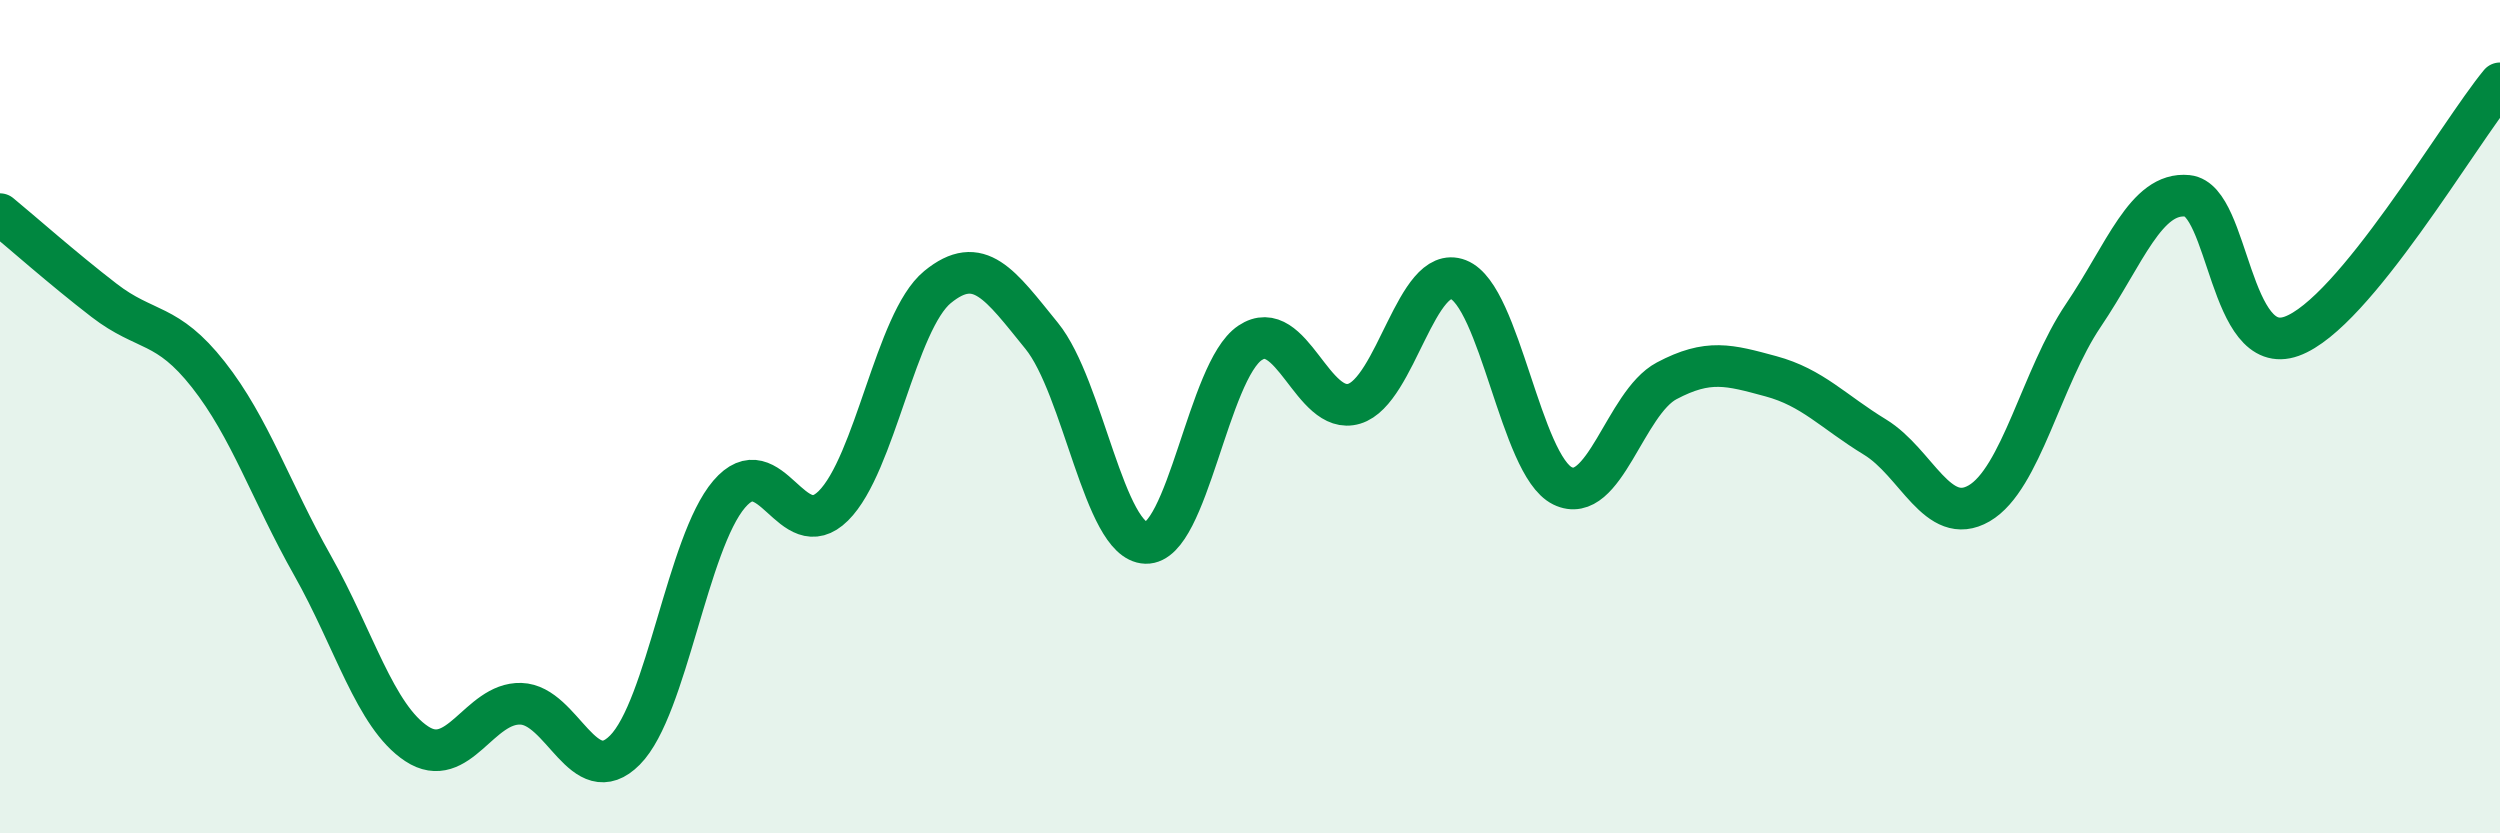 
    <svg width="60" height="20" viewBox="0 0 60 20" xmlns="http://www.w3.org/2000/svg">
      <path
        d="M 0,5.14 C 0.5,5.55 1.5,6.44 2.5,7.21 C 3.5,7.98 4,7.72 5,8.99 C 6,10.26 6.5,11.8 7.5,13.57 C 8.5,15.34 9,17.19 10,17.85 C 11,18.51 11.5,16.86 12.5,16.89 C 13.5,16.92 14,19.01 15,18 C 16,16.99 16.5,13.03 17.5,11.86 C 18.5,10.69 19,13.13 20,12.14 C 21,11.15 21.5,7.71 22.5,6.89 C 23.5,6.07 24,6.83 25,8.06 C 26,9.29 26.5,13 27.5,13.03 C 28.5,13.06 29,8.9 30,8.23 C 31,7.56 31.5,9.99 32.5,9.69 C 33.5,9.39 34,6.32 35,6.71 C 36,7.1 36.5,11.17 37.5,11.66 C 38.5,12.15 39,9.67 40,9.14 C 41,8.61 41.5,8.76 42.5,9.03 C 43.5,9.3 44,9.88 45,10.49 C 46,11.1 46.5,12.66 47.5,12.08 C 48.5,11.5 49,9.05 50,7.57 C 51,6.09 51.5,4.6 52.5,4.7 C 53.5,4.8 53.5,8.61 55,8.07 C 56.5,7.53 59,3.21 60,2L60 20L0 20Z"
        fill="#008740"
        opacity="0.1"
        stroke-linecap="round"
        stroke-linejoin="round"
      />
      <path
        d="M 0,5.14 C 0.5,5.55 1.5,6.44 2.5,7.21 C 3.5,7.98 4,7.72 5,8.99 C 6,10.26 6.5,11.8 7.5,13.57 C 8.5,15.34 9,17.19 10,17.85 C 11,18.51 11.5,16.86 12.5,16.89 C 13.5,16.92 14,19.01 15,18 C 16,16.99 16.5,13.03 17.5,11.86 C 18.5,10.69 19,13.13 20,12.14 C 21,11.15 21.5,7.71 22.5,6.89 C 23.5,6.07 24,6.83 25,8.06 C 26,9.29 26.5,13 27.5,13.03 C 28.5,13.06 29,8.9 30,8.23 C 31,7.56 31.5,9.99 32.5,9.69 C 33.5,9.39 34,6.32 35,6.71 C 36,7.1 36.5,11.17 37.5,11.66 C 38.5,12.15 39,9.67 40,9.14 C 41,8.61 41.5,8.76 42.5,9.03 C 43.5,9.3 44,9.88 45,10.49 C 46,11.1 46.5,12.66 47.5,12.08 C 48.5,11.5 49,9.05 50,7.57 C 51,6.09 51.5,4.6 52.5,4.7 C 53.5,4.8 53.5,8.61 55,8.07 C 56.5,7.53 59,3.21 60,2"
        stroke="#008740"
        stroke-width="1"
        fill="none"
        stroke-linecap="round"
        stroke-linejoin="round"
      />
    </svg>
  